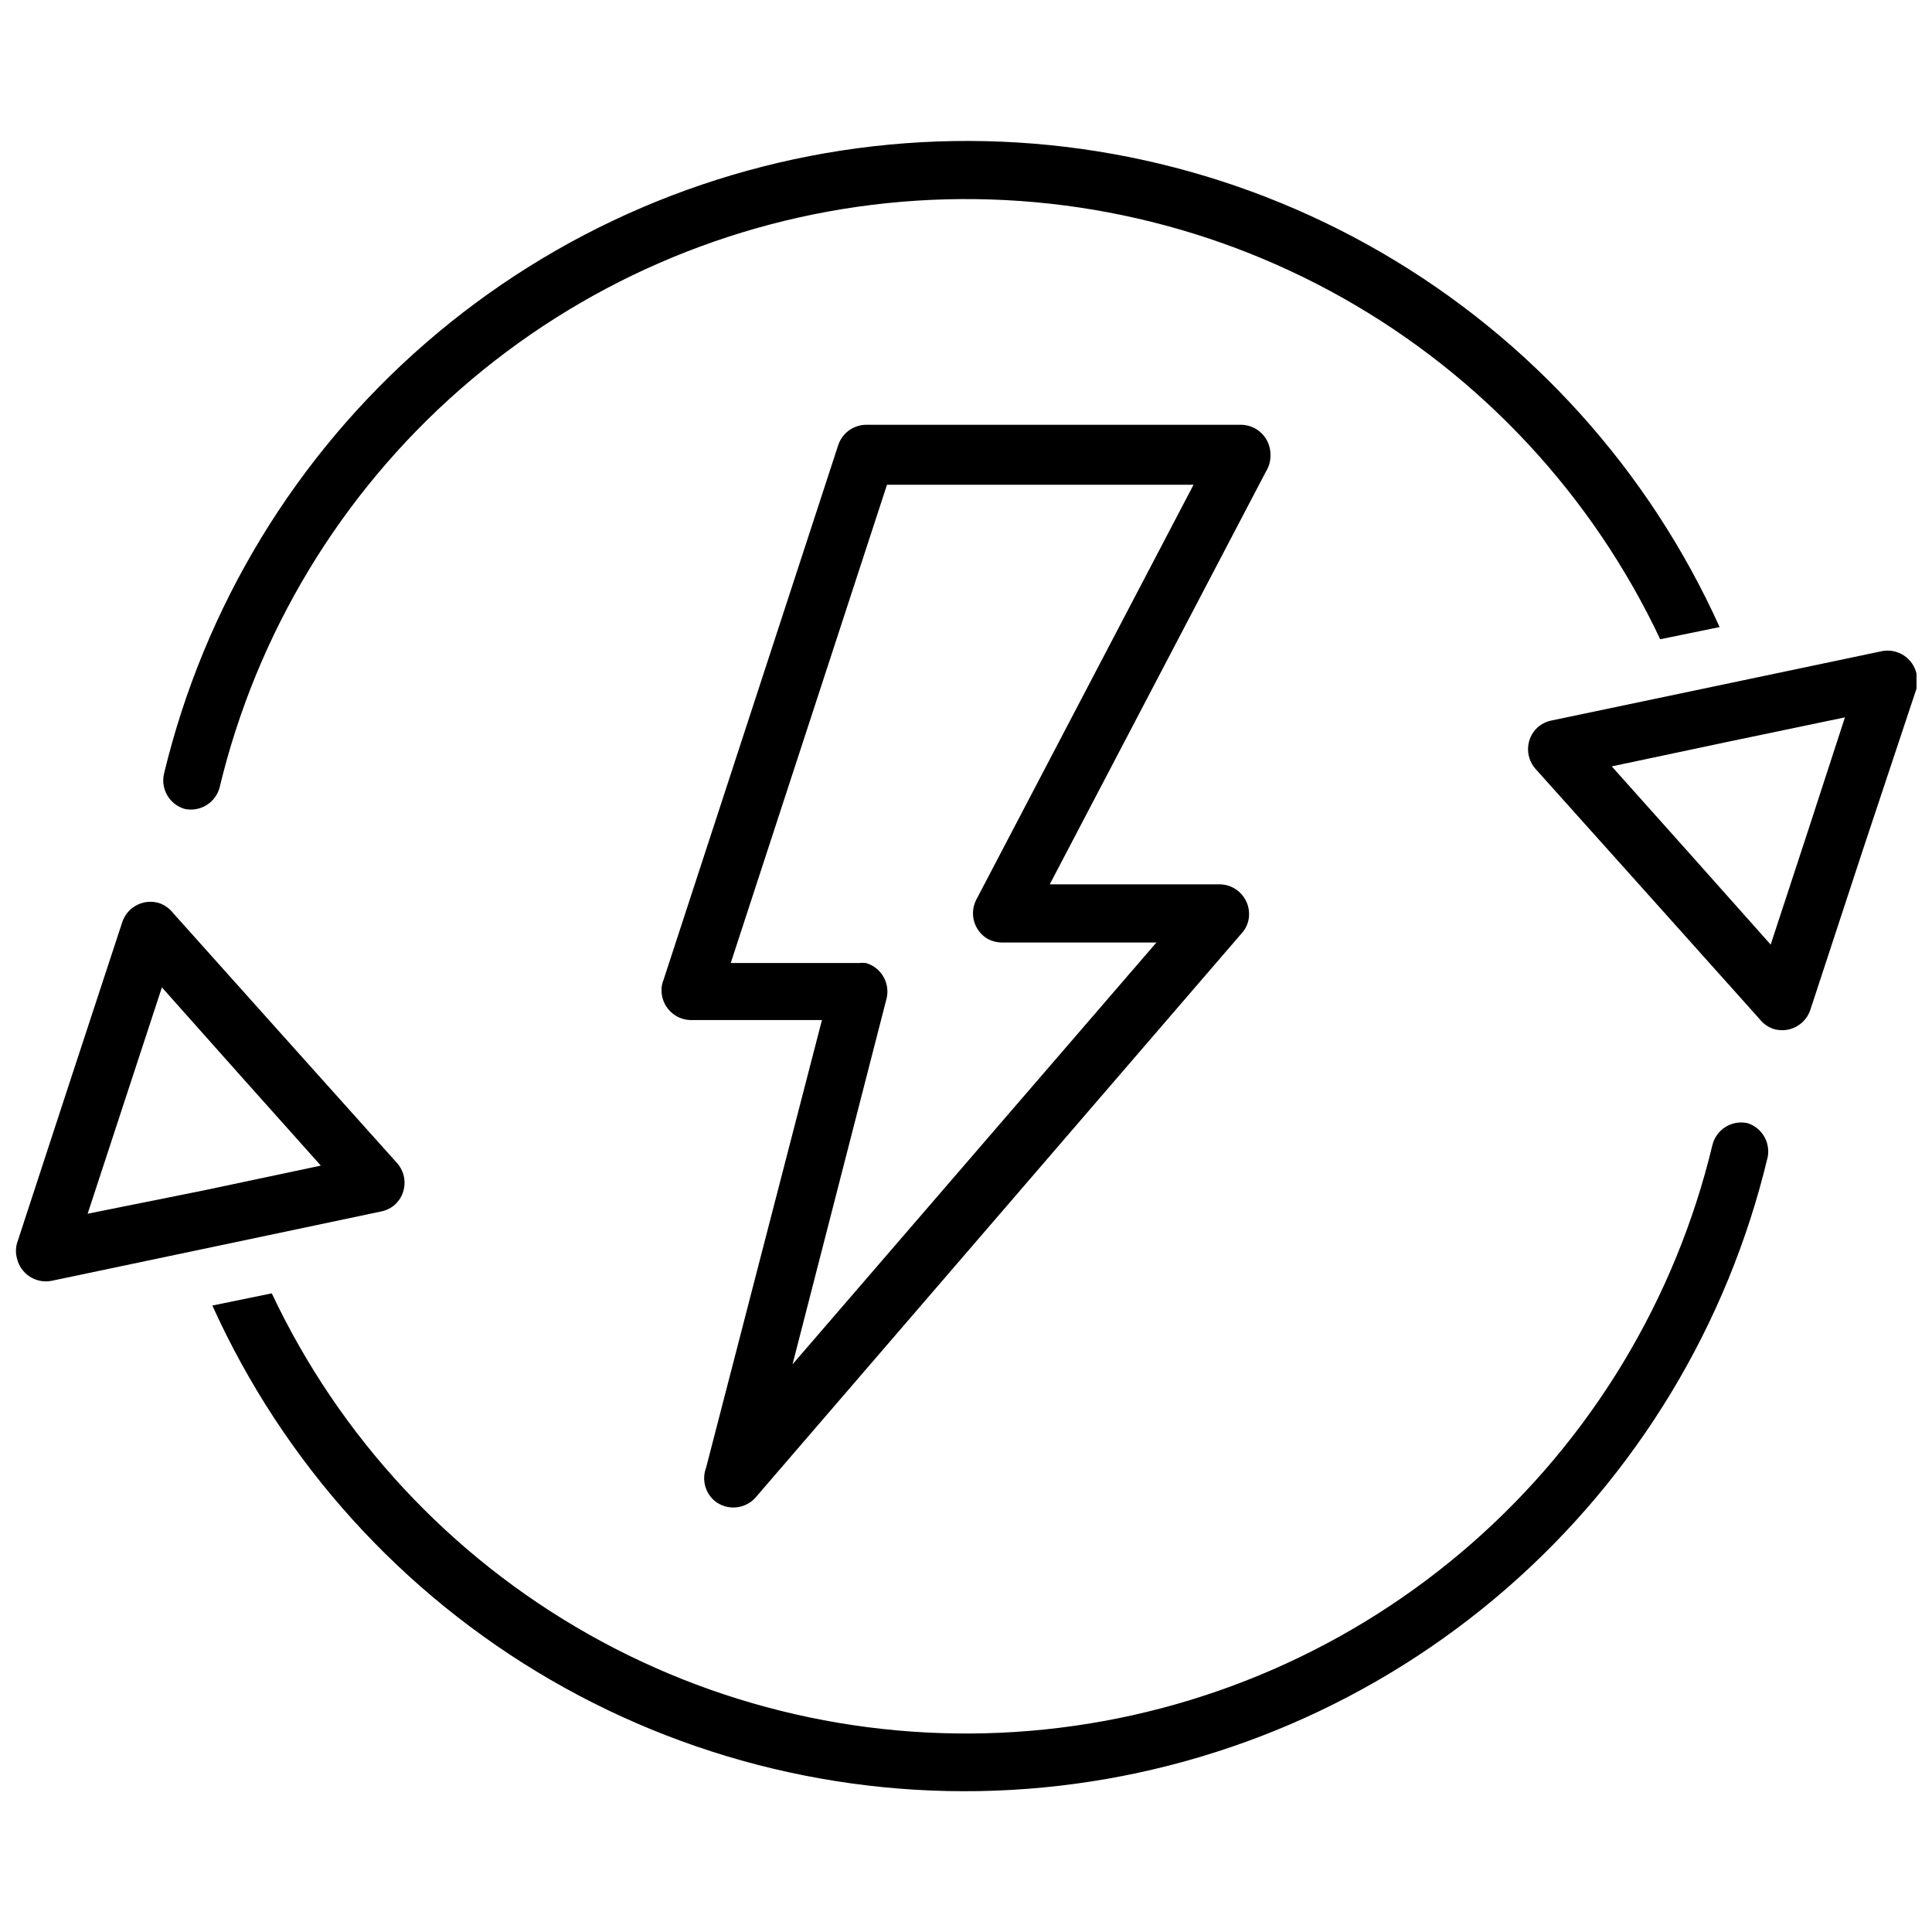 <?xml version="1.0" encoding="UTF-8"?>
<!-- Uploaded to: ICON Repo, www.svgrepo.com, Generator: ICON Repo Mixer Tools -->
<svg width="800px" height="800px" version="1.1" viewBox="144 144 512 512" xmlns="http://www.w3.org/2000/svg">
 <defs>
  <clipPath id="b">
   <path d="m148.09 382h103.91v102h-103.91z"/>
  </clipPath>
  <clipPath id="a">
   <path d="m548 316h103.9v102h-103.9z"/>
  </clipPath>
 </defs>
 <path d="m607.11 441.64c-4.141-0.895-8.242 1.645-9.289 5.746-9.82 40.973-32.117 77.883-63.816 105.64-31.695 27.754-71.23 44.98-113.14 49.301-41.91 4.32-84.125-4.477-120.82-25.18-36.691-20.703-66.051-52.289-84.02-90.395l-15.742 3.227h-0.004c18.789 41.594 50.117 76.273 89.594 99.176 39.48 22.902 85.137 32.883 130.57 28.547 45.438-4.34 88.379-22.781 122.81-52.742 34.434-29.961 58.629-69.941 69.207-114.34 0.742-3.918-1.555-7.769-5.352-8.977z"/>
 <g clip-path="url(#b)">
  <path d="m245.16 465.02c1.316-0.289 2.535-0.91 3.543-1.809 3.082-2.871 3.359-7.656 0.629-10.863l-29.914-33.379-29.598-33.062c-0.953-1.207-2.238-2.109-3.699-2.598-4.035-1.199-8.301 0.984-9.684 4.961l-14.012 42.668-13.934 42.586c-0.355 1.289-0.355 2.648 0 3.938 0.941 4.121 4.973 6.766 9.129 5.981l43.848-9.211zm-77.934 0.629 19.68-59.984 21.02 23.617 21.098 23.617-30.859 6.535z"/>
 </g>
 <g clip-path="url(#a)">
  <path d="m651.9 322.54c-0.941-4.125-4.973-6.766-9.129-5.984l-43.848 9.211-43.926 9.211c-1.316 0.289-2.539 0.914-3.543 1.809-3.082 2.871-3.359 7.656-0.629 10.863l29.914 33.379 29.598 33.062c0.953 1.207 2.238 2.113 3.699 2.598 4.035 1.203 8.301-0.984 9.684-4.961l14.012-42.668 14.168-42.586c0.355-1.285 0.355-2.648 0-3.934zm-28.812 41.801-9.84 29.992-21.02-23.617-21.098-23.617 30.859-6.535 30.938-6.453z"/>
 </g>
 <path d="m192.89 358.36c4.09 0.906 8.172-1.551 9.289-5.59 9.816-40.969 32.113-77.883 63.812-105.64 31.695-27.754 71.23-44.98 113.14-49.301 41.906-4.32 84.125 4.481 120.82 25.184 36.691 20.703 66.051 52.289 84.023 90.395l15.742-3.227c-18.766-41.59-50.066-76.273-89.516-99.199-39.453-22.926-85.082-32.945-130.51-28.66-45.426 4.285-88.379 22.66-122.84 52.559-34.469 29.898-58.73 69.82-69.391 114.19-0.918 4.043 1.457 8.105 5.434 9.289z"/>
 <path d="m480.69 264.44c0-2.086-0.832-4.09-2.305-5.566-1.477-1.477-3.481-2.305-5.566-2.305h-99.348c-3.324 0.059-6.258 2.199-7.32 5.352l-46.289 141.7v0.004c-0.383 0.895-0.57 1.859-0.551 2.832 0 2.09 0.832 4.09 2.309 5.566 1.477 1.477 3.477 2.305 5.566 2.305h34.637l-30.703 118.63c-1.168 3.086-0.289 6.574 2.207 8.738 3.246 2.688 8.035 2.344 10.863-0.789l128.86-149.57v0.004c1.285-1.391 1.992-3.223 1.969-5.117 0-2.09-0.828-4.09-2.305-5.566-1.477-1.477-3.481-2.305-5.566-2.305h-44.949l57.309-109.42c0.832-1.344 1.246-2.906 1.18-4.488zm-78.012 118.08c-1.879 3.769-0.453 8.348 3.227 10.391 1.102 0.547 2.312 0.84 3.543 0.867h41.012l-96.43 111.78 24.953-97.062c0.91-4.066-1.504-8.141-5.512-9.289-0.625-0.074-1.262-0.074-1.887 0h-33.93l41.406-126.74h81.238z"/>
</svg>